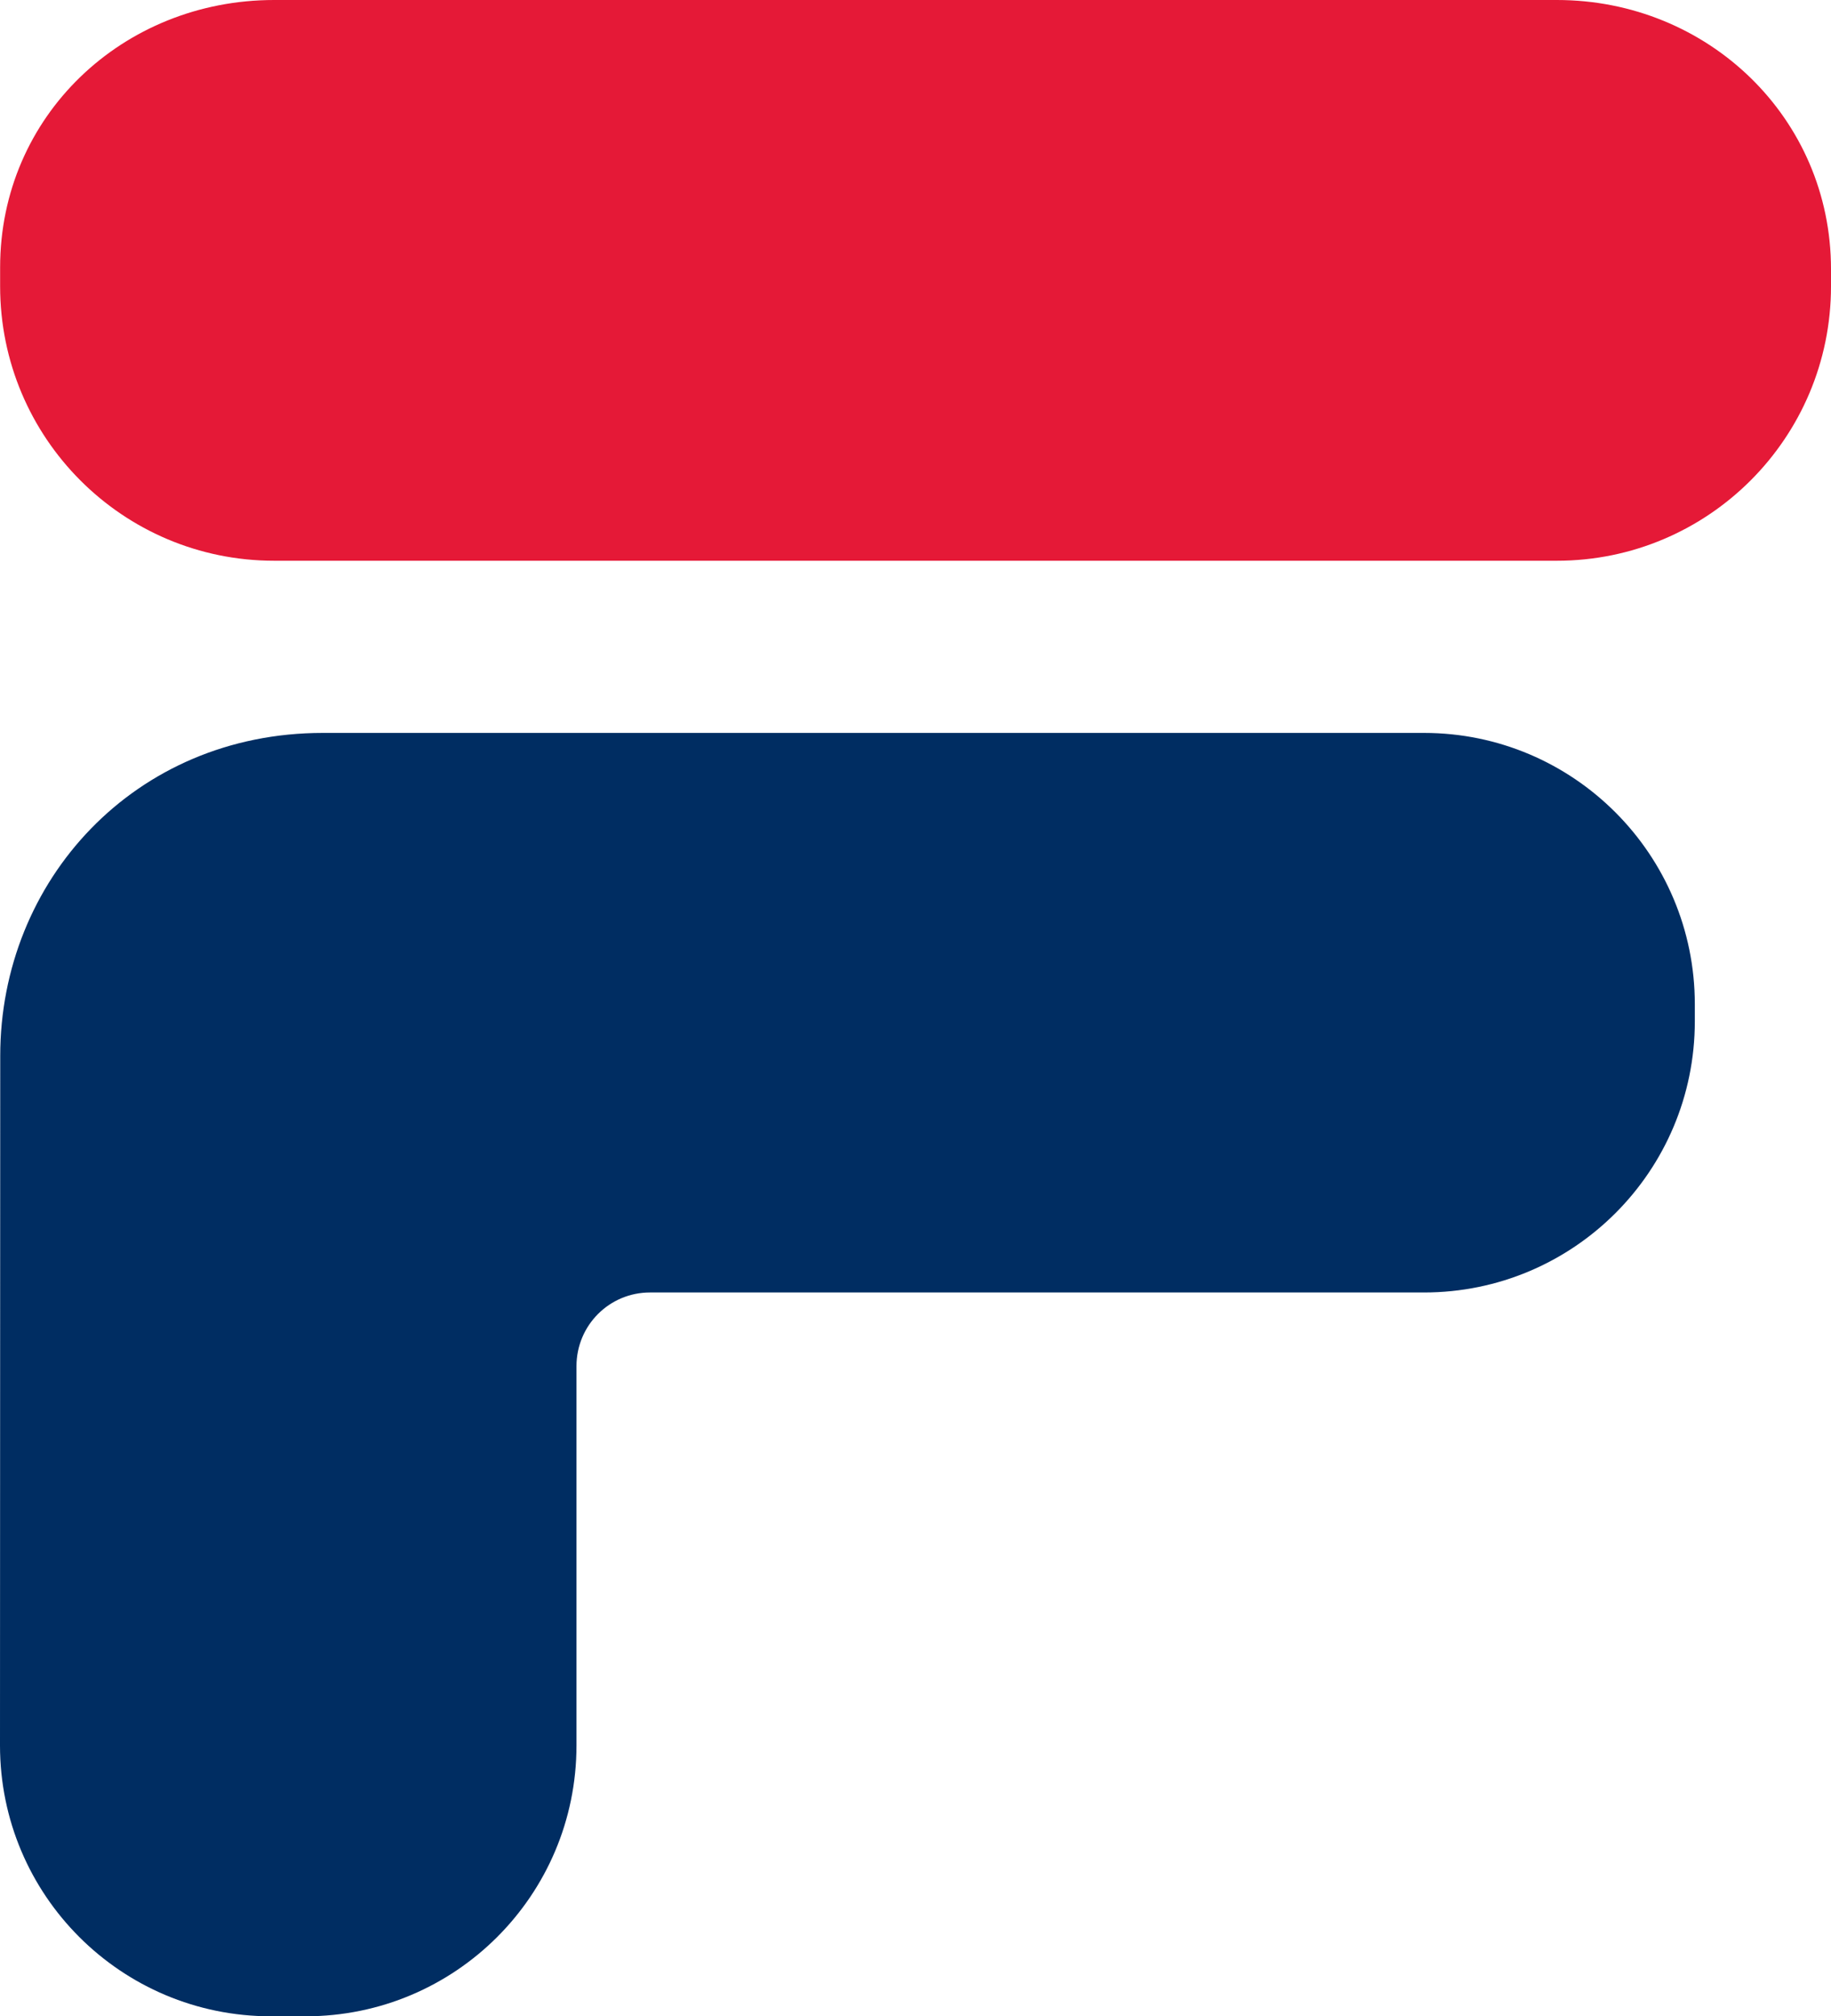 <?xml version="1.0" encoding="UTF-8" standalone="no"?>
<svg
   xmlns:dc="http://purl.org/dc/elements/1.1/"
   xmlns:cc="http://creativecommons.org/ns#"
   xmlns:rdf="http://www.w3.org/1999/02/22-rdf-syntax-ns#"
   xmlns:svg="http://www.w3.org/2000/svg"
   xmlns="http://www.w3.org/2000/svg"
   xmlns:sodipodi="http://sodipodi.sourceforge.net/DTD/sodipodi-0.dtd"
   xmlns:inkscape="http://www.inkscape.org/namespaces/inkscape"
   id="svg10744"
   version="1.1"
   viewBox="0 0 908.627 1000"
   height="1000"
   width="908.627"
   inkscape:version="0.91 r13725"
   sodipodi:docname="Fila F.svg">
  <sodipodi:namedview
     pagecolor="#ffffff"
     bordercolor="#666666"
     borderopacity="1"
     objecttolerance="10"
     gridtolerance="10"
     guidetolerance="10"
     inkscape:pageopacity="0"
     inkscape:pageshadow="2"
     inkscape:window-width="1366"
     inkscape:window-height="705"
     id="namedview14"
     showgrid="false"
     inkscape:zoom="0.28107495"
     inkscape:cx="350.45236"
     inkscape:cy="546.66628"
     inkscape:window-x="-8"
     inkscape:window-y="-8"
     inkscape:window-maximized="1"
     inkscape:current-layer="svg10744" />
  <defs
     id="defs10738" />
  <path
     id="path10114"
     style="fill:#002d62;fill-opacity:1;fill-rule:nonzero;stroke:none"
     d="m 322.588,641.015 c -20.279,0 -36.514,16.352 -36.514,36.573 l 0,188.079 c 0,74.317 -60.192,134.334 -134.392,134.334 l -17.29,0 C 60.192,1000 -3.7664e-5,939.984 -3.7664e-5,865.666 L 0.117,523.62 c 0,-86.801 66.639,-160.122 160.063,-160.122 l 546.478,0 c 74.141,0 134.392,60.251 134.392,134.568 l 0,8.44 c 0,74.434 -60.251,134.509 -134.392,134.509 z"
     inkscape:connector-curvature="0" />
  <g
     id="g10116"
     transform="matrix(58.61,0,0,-58.61,136.033,-3.2695312e-5)"
     style="fill:#e51937;fill-opacity:1">
    <path
       inkscape:connector-curvature="0"
       d="m 0,0 10.861,0 c 1.28,0 2.321,-0.999 2.321,-2.278 l 0,-0.144 c 0,-1.285 -1.041,-2.323 -2.321,-2.323 L 0,-4.745 c -1.281,0 -2.32,1.038 -2.32,2.323 l 0,0.159 C -2.32,-0.981 -1.281,0 0,0"
       style="fill:#e51937;fill-opacity:1;fill-rule:nonzero;stroke:none"
       id="path10118" />
  </g>
</svg>

